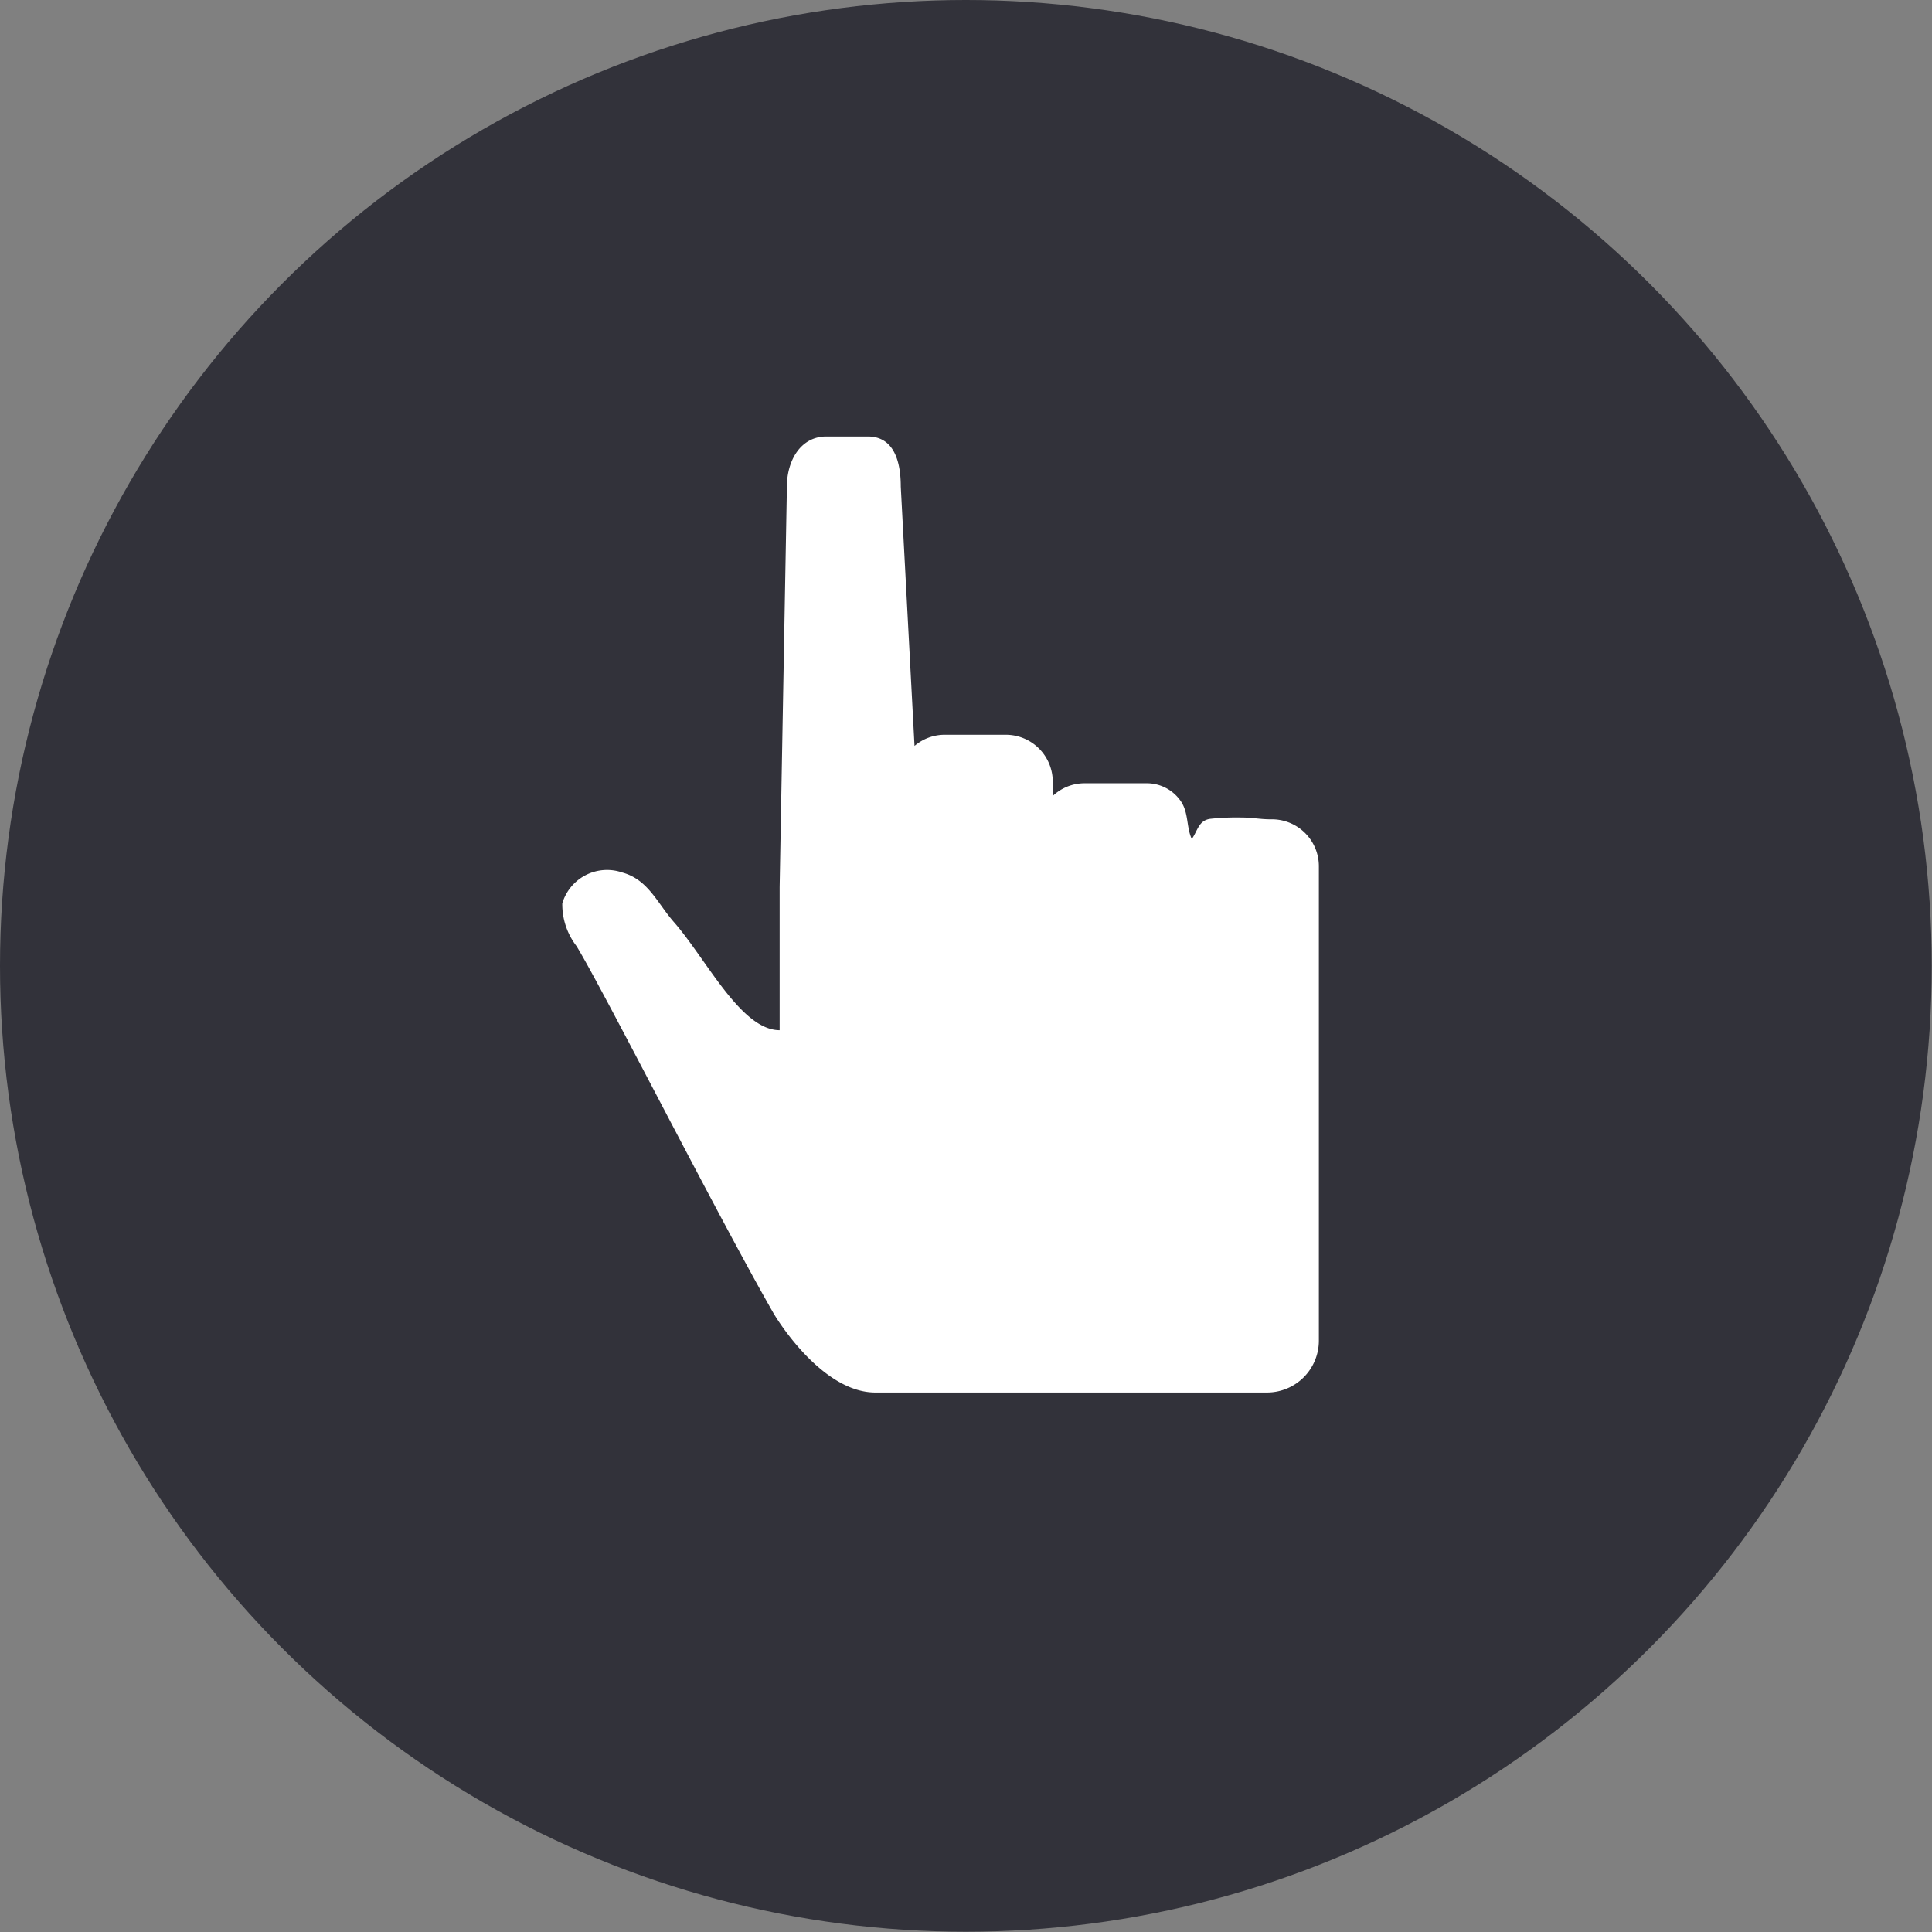 <svg xmlns="http://www.w3.org/2000/svg" viewBox="0 0 74.49 74.49"><rect x="0" y="0" width="74.49" height="74.49" fill="#808080" stroke="none"/><defs><style>.cls-1{fill:#32323a;}.cls-2{fill:#fff;}</style></defs><title>icon_contact</title><g id="レイヤー_2" data-name="レイヤー 2"><g id="レイヤー_1-2" data-name="レイヤー 1"><circle class="cls-1" cx="37.24" cy="37.24" r="37.24"/><path class="cls-2" d="M49,31.59c-.42,0-.71-.07-1.13-.07a9.63,9.63,0,0,0-1.2.05c-.46.06-.49.46-.72.78-.21-.46-.12-1-.41-1.44a1.59,1.59,0,0,0-1.37-.71H41.81a1.77,1.77,0,0,0-1.22.49v-.56a1.81,1.81,0,0,0-1.81-1.8H36.4a1.79,1.79,0,0,0-1.14.43l-.53-10c0-1-.28-1.93-1.27-1.93h-1.6c-1,0-1.52.94-1.52,1.93L30.06,34.2v5.52c-1.49,0-2.82-2.73-4.07-4.16-.65-.74-1-1.65-2-1.92a1.8,1.8,0,0,0-2.31,1.19,2.64,2.64,0,0,0,.55,1.65c1.07,1.76,5.34,10.21,7.58,14.13.17.3,1.9,3.08,3.94,3.08h15.1a2,2,0,0,0,2-2V33.39A1.81,1.81,0,0,0,49,31.59Z"/></g></g></svg>